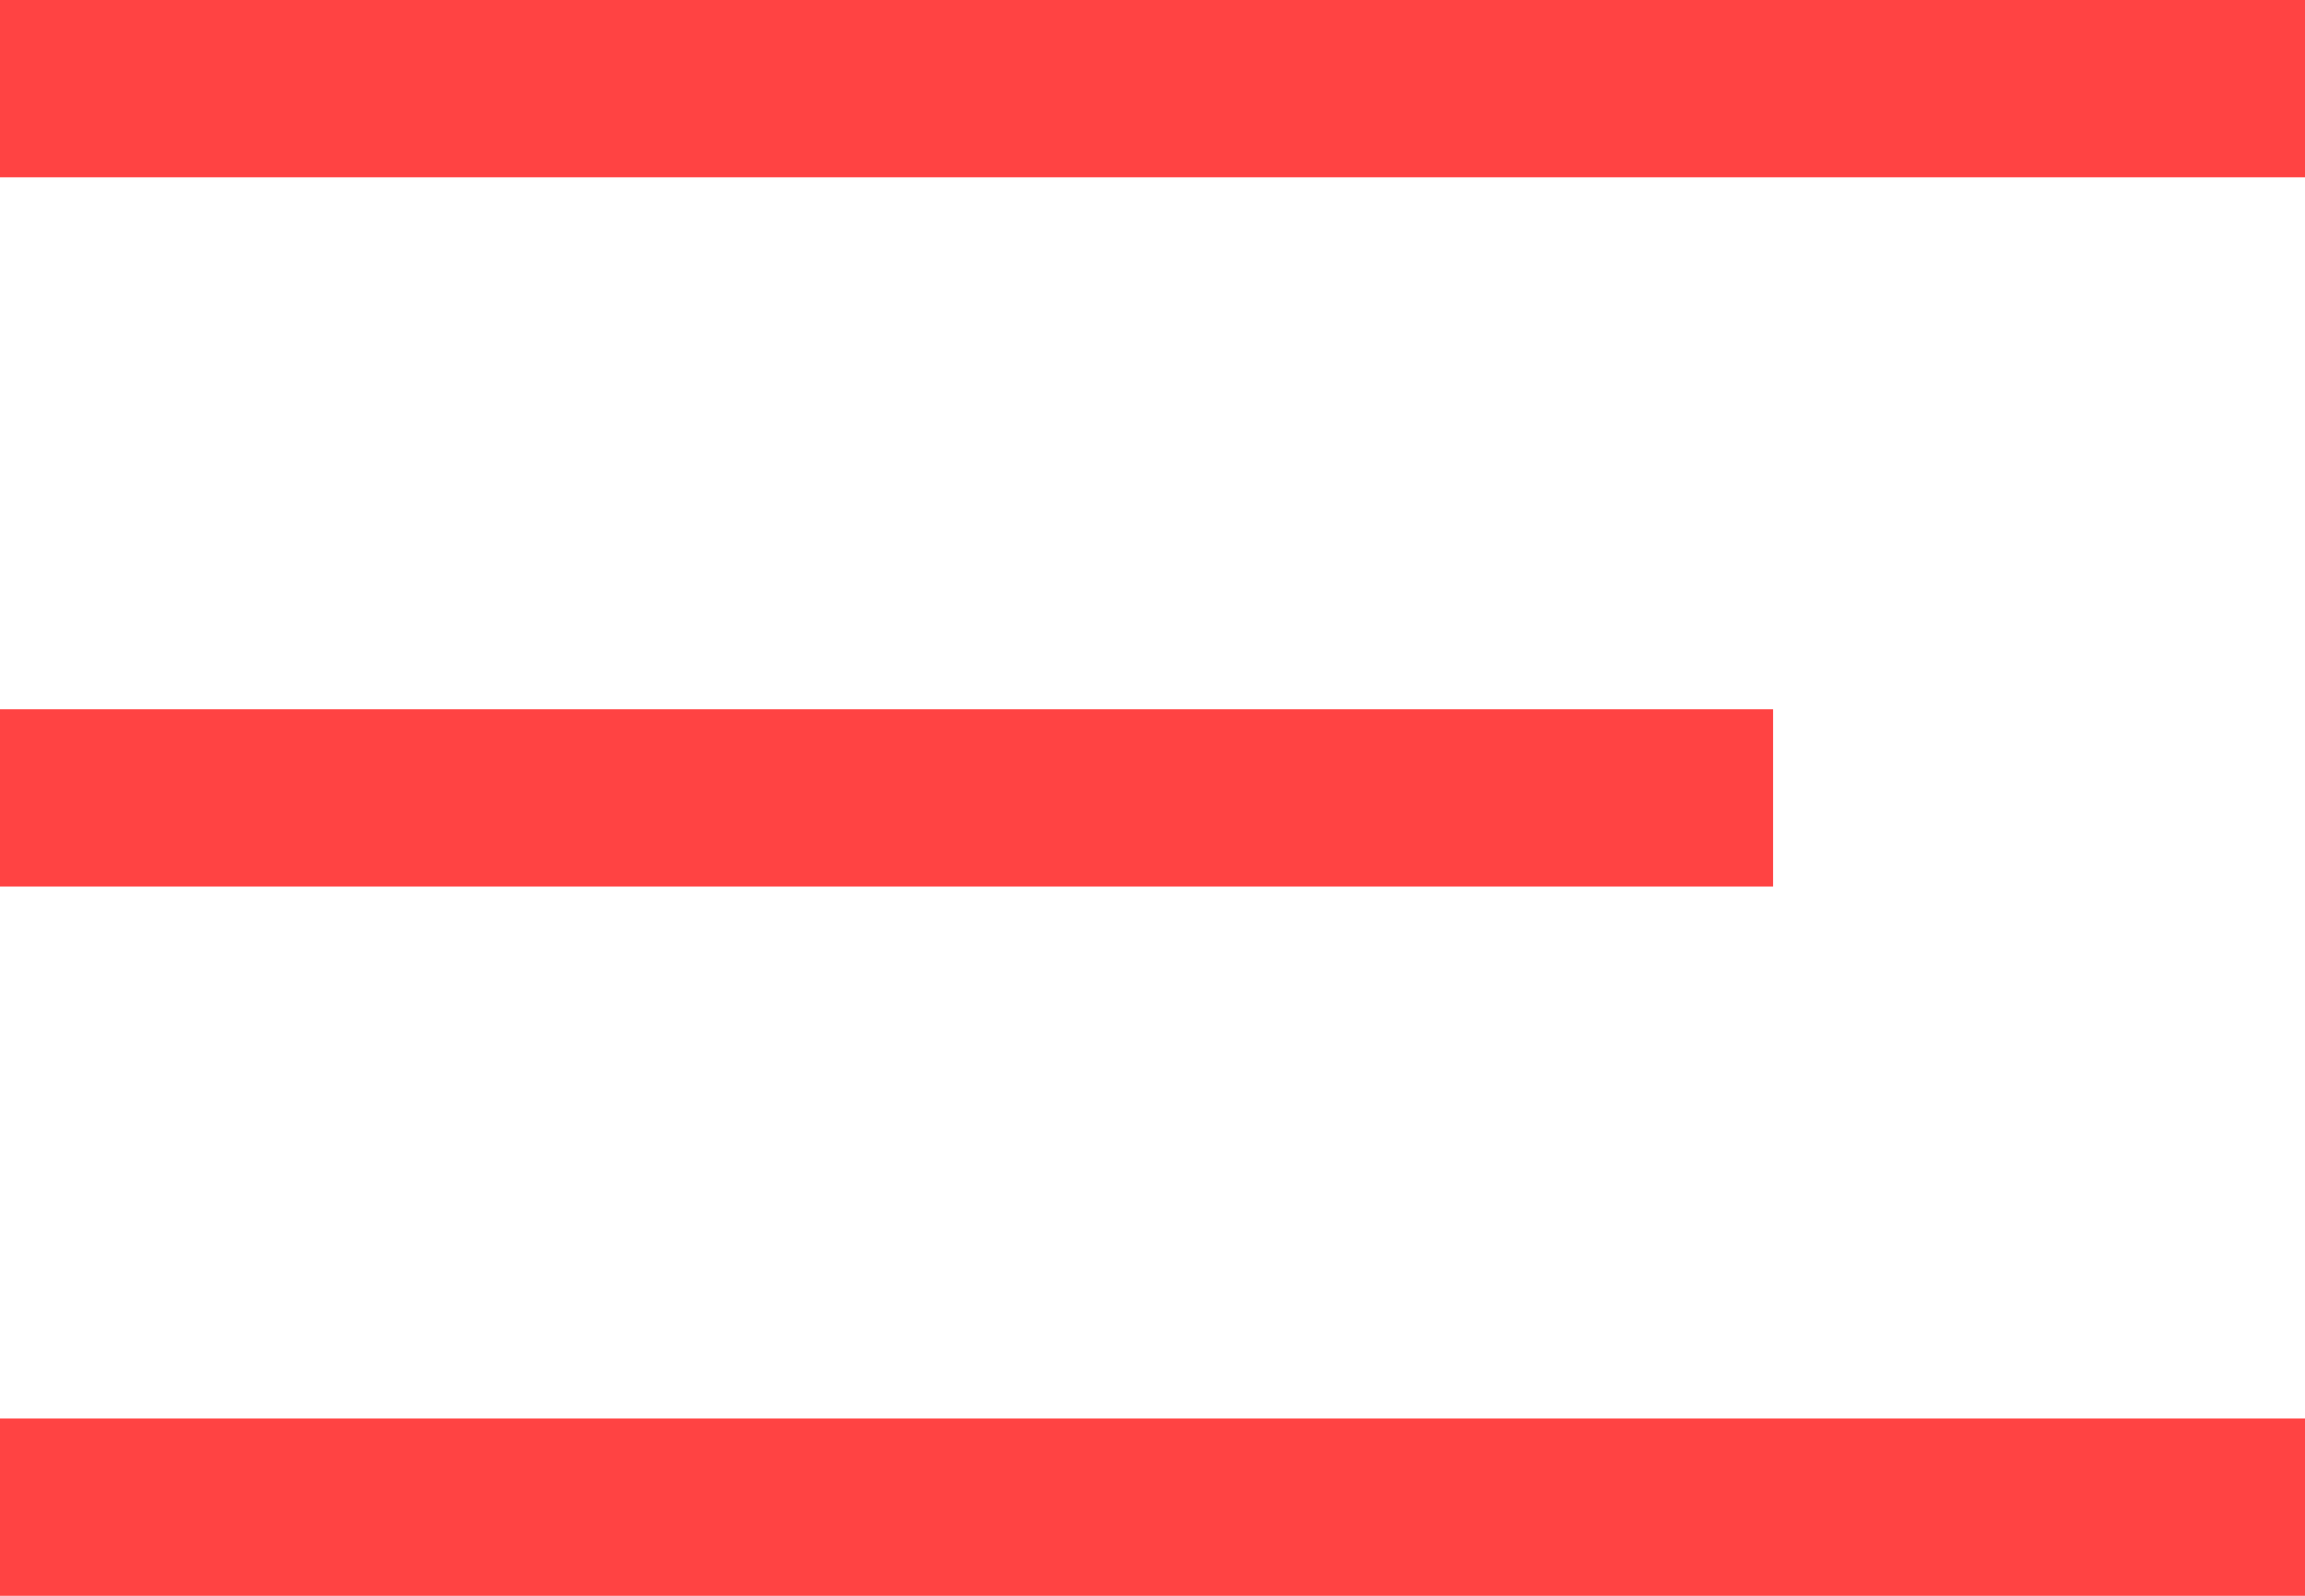 <?xml version="1.0" encoding="UTF-8"?> <svg xmlns="http://www.w3.org/2000/svg" width="26" height="18" viewBox="0 0 26 18" fill="none"><line y1="1" x2="26" y2="1" stroke="#FF4343" stroke-width="2"></line><line y1="9" x2="20" y2="9" stroke="#FF4343" stroke-width="2"></line><line y1="17" x2="26" y2="17" stroke="#FF4343" stroke-width="2"></line></svg> 